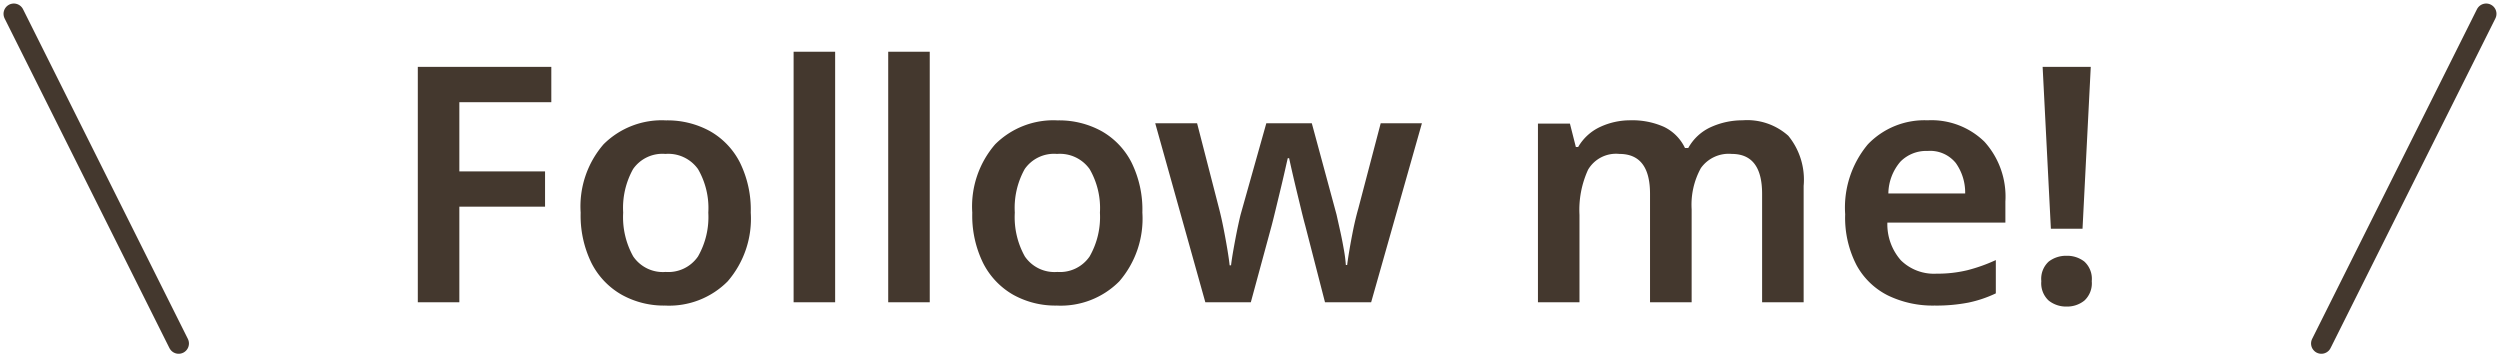 <svg xmlns="http://www.w3.org/2000/svg" width="121.342" height="17.342" viewBox="0 0 121.342 17.342">
  <defs>
    <style>
      .cls-1 {
        fill: #44382e;
      }

      .cls-2 {
        fill: none;
        stroke: #44382e;
        stroke-linecap: round;
      }
    </style>
  </defs>
  <g id="グループ_888" data-name="グループ 888" transform="translate(467.671 -410.329)">
    <path id="パス_1145" data-name="パス 1145" class="cls-1" d="M-38.376,0h-2.016V-11.424h6.48v1.712h-4.464v3.36h4.16V-4.64h-4.16Zm14.144-4.352a4.647,4.647,0,0,1-1.12,3.336A4,4,0,0,1-28.392.16,4.2,4.2,0,0,1-30.5-.368,3.686,3.686,0,0,1-31.96-1.9a5.221,5.221,0,0,1-.528-2.448,4.609,4.609,0,0,1,1.112-3.32,4,4,0,0,1,3.032-1.16,4.279,4.279,0,0,1,2.128.52,3.644,3.644,0,0,1,1.456,1.52A5.172,5.172,0,0,1-24.232-4.352Zm-6.192,0a3.9,3.9,0,0,0,.488,2.128,1.739,1.739,0,0,0,1.576.752,1.742,1.742,0,0,0,1.568-.752,3.852,3.852,0,0,0,.5-2.128,3.769,3.769,0,0,0-.5-2.112A1.772,1.772,0,0,0-28.376-7.2a1.731,1.731,0,0,0-1.568.736A3.869,3.869,0,0,0-30.424-4.352ZM-20.136,0h-2.016V-12.16h2.016Zm4.592,0H-17.56V-12.16h2.016Zm10.32-4.352a4.647,4.647,0,0,1-1.12,3.336A4,4,0,0,1-9.384.16,4.2,4.2,0,0,1-11.5-.368,3.686,3.686,0,0,1-12.952-1.9a5.221,5.221,0,0,1-.528-2.448,4.609,4.609,0,0,1,1.112-3.32,4,4,0,0,1,3.032-1.16,4.279,4.279,0,0,1,2.128.52,3.644,3.644,0,0,1,1.456,1.52A5.172,5.172,0,0,1-5.224-4.352Zm-6.192,0a3.9,3.9,0,0,0,.488,2.128,1.739,1.739,0,0,0,1.576.752,1.742,1.742,0,0,0,1.568-.752,3.852,3.852,0,0,0,.5-2.128,3.769,3.769,0,0,0-.5-2.112A1.772,1.772,0,0,0-9.368-7.2a1.731,1.731,0,0,0-1.568.736A3.869,3.869,0,0,0-11.416-4.352ZM3.64,0,2.68-3.728q-.08-.288-.192-.752l-.232-.96q-.12-.5-.216-.92T1.9-6.992H1.832q-.048.208-.144.632t-.216.92l-.232.96q-.112.464-.192.768L.04,0H-2.168L-4.6-8.688h2.032L-1.5-4.544q.112.432.216.96T-1.1-2.576q.08.48.112.784H-.92q.032-.288.12-.784t.184-.968q.1-.472.16-.712L.792-8.688H3L4.2-4.256q.064.288.168.752t.184.928a6.786,6.786,0,0,1,.1.768h.064q.032-.272.112-.744T5.016-3.56q.112-.536.24-.984L6.344-8.688h2L5.88,0ZM23.912-8.832a2.988,2.988,0,0,1,2.216.752,3.36,3.36,0,0,1,.744,2.432V0H24.856V-5.264q0-1.936-1.472-1.936a1.658,1.658,0,0,0-1.5.688,3.679,3.679,0,0,0-.448,2V0H19.416V-5.264q0-1.936-1.488-1.936a1.573,1.573,0,0,0-1.52.768,4.68,4.68,0,0,0-.416,2.192V0H13.976V-8.672h1.552l.288,1.136h.112a2.4,2.4,0,0,1,1.088-.984,3.448,3.448,0,0,1,1.44-.312,3.762,3.762,0,0,1,1.64.32,2.176,2.176,0,0,1,1.016,1.024h.16a2.368,2.368,0,0,1,1.12-1.024A3.7,3.7,0,0,1,23.912-8.832Zm8.976,0a3.681,3.681,0,0,1,2.76,1.04,3.968,3.968,0,0,1,1.016,2.9v1.024H30.936a2.643,2.643,0,0,0,.656,1.832,2.286,2.286,0,0,0,1.728.648,6.209,6.209,0,0,0,1.5-.168A8.05,8.05,0,0,0,36.2-2.048V-.432a5.9,5.9,0,0,1-1.328.448A8.158,8.158,0,0,1,33.224.16a4.981,4.981,0,0,1-2.256-.488A3.537,3.537,0,0,1,29.44-1.8a5,5,0,0,1-.552-2.472,4.779,4.779,0,0,1,1.1-3.392A3.8,3.8,0,0,1,32.888-8.832Zm0,1.488a1.755,1.755,0,0,0-1.32.52,2.421,2.421,0,0,0-.584,1.544h3.728a2.467,2.467,0,0,0-.456-1.48A1.6,1.6,0,0,0,32.888-7.344Zm7.52,3.776H38.872l-.4-7.856h2.336Zm-2,2.544a1.135,1.135,0,0,1,.36-.952,1.377,1.377,0,0,1,.872-.28,1.353,1.353,0,0,1,.856.28,1.135,1.135,0,0,1,.36.952,1.139,1.139,0,0,1-.36.944,1.328,1.328,0,0,1-.856.288,1.352,1.352,0,0,1-.872-.288A1.139,1.139,0,0,1,38.408-1.024Z" transform="translate(-407 425)"/>
    <line id="線_525" data-name="線 525" class="cls-2" x2="8" y2="16" transform="translate(-467 411)"/>
    <line id="線_526" data-name="線 526" class="cls-2" x1="8" y2="16" transform="translate(-355 411)"/>
  </g>
</svg>
